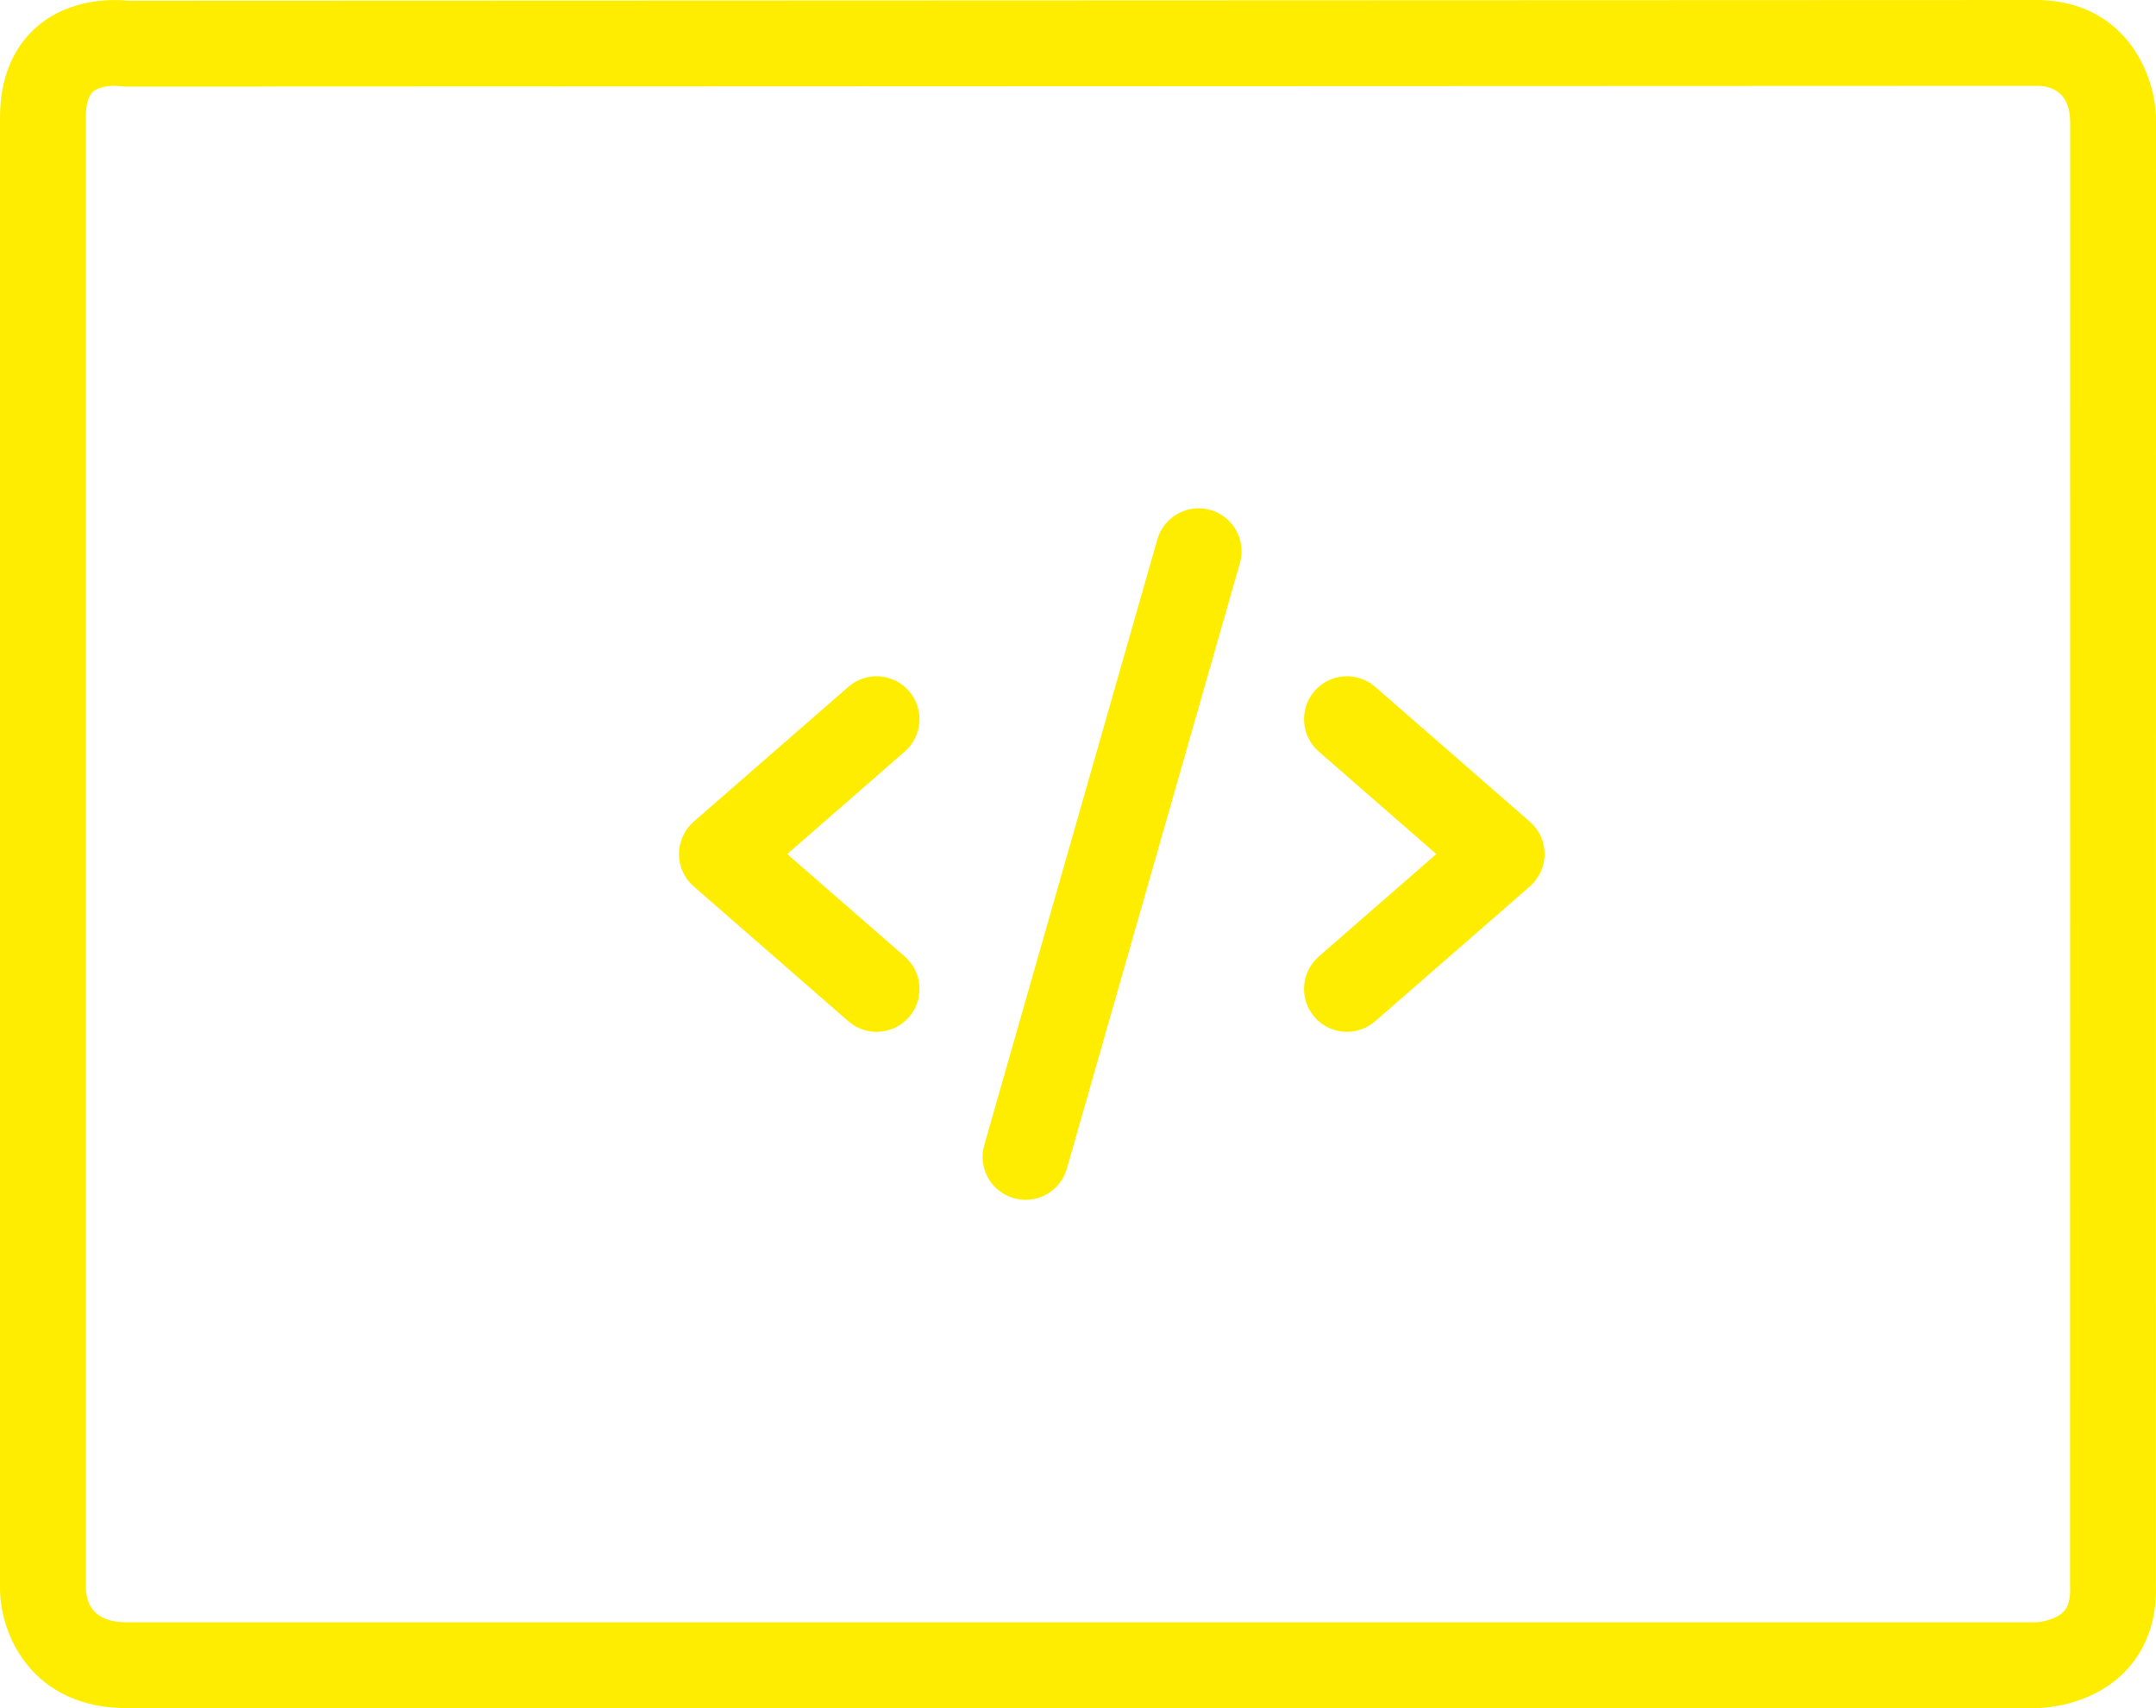 <?xml version="1.0" encoding="utf-8"?>
<!-- Generator: Adobe Illustrator 27.4.1, SVG Export Plug-In . SVG Version: 6.00 Build 0)  -->
<svg version="1.1" id="Layer_1" xmlns="http://www.w3.org/2000/svg" xmlns:xlink="http://www.w3.org/1999/xlink" x="0px" y="0px"
	 viewBox="0 0 225.981 179.079" style="enable-background:new 0 0 225.981 179.079;" xml:space="preserve">
<style type="text/css">
	.st0{fill:#FFED00;}
</style>
<g>
	<g>
		<g>
			<path class="st0" d="M213.408,179.079H13.263C3.532,179.079,0,171.567,0,166.517V12.289c0-5.116,2.133-8.008,3.921-9.534
				c3.554-3.03,8.128-2.836,9.618-2.677L213.757,0c0.035,0.003,0.107,0.001,0.161,0.003c8.839,0.312,12.057,7.725,12.063,12.63
				l-0.011,153.447c0.165,4.617-1.64,7.508-3.188,9.122C219.169,178.97,213.987,179.079,213.408,179.079z M12.04,8.998
				c-0.726,0-1.741,0.134-2.293,0.618C9.129,10.157,9,11.368,9,12.289v154.228c0.084,2.339,1.519,3.562,4.263,3.562h200.146
				c0.449-0.014,2.082-0.251,2.898-1.127c0.184-0.197,0.743-0.796,0.668-2.598c-0.003-0.062-0.004-0.125-0.004-0.188l0.011-153.527
				c-0.07-2.292-1.185-3.538-3.312-3.639L13.265,9.078c0,0-0.001,0-0.001,0c-0.222,0-0.444-0.017-0.664-0.049
				C12.454,9.01,12.26,8.998,12.04,8.998z"/>
		</g>
	</g>
	<g>
		<g>
			<path class="st0" d="M107.494,125.79c-0.41,0-0.826-0.056-1.239-0.174c-2.39-0.683-3.773-3.174-3.09-5.563l18.142-63.498
				c0.684-2.39,3.174-3.774,5.563-3.09c2.39,0.683,3.773,3.173,3.091,5.563l-18.143,63.498
				C111.253,124.501,109.452,125.79,107.494,125.79z"/>
		</g>
		<g>
			<path class="st0" d="M91.876,108.179c-1.049,0-2.103-0.364-2.956-1.108l-16.213-14.14c-0.98-0.854-1.542-2.091-1.542-3.391
				s0.562-2.537,1.542-3.392l16.213-14.14c1.873-1.632,4.715-1.439,6.349,0.434c1.633,1.873,1.439,4.715-0.434,6.349L82.512,89.54
				l12.324,10.748c1.873,1.634,2.067,4.477,0.434,6.35C94.38,107.657,93.132,108.179,91.876,108.179z"/>
		</g>
		<g>
			<path class="st0" d="M141.183,108.179c-1.255,0-2.504-0.522-3.394-1.542c-1.634-1.874-1.439-4.716,0.434-6.35l12.325-10.748
				l-12.325-10.749c-1.873-1.634-2.067-4.476-0.434-6.349c1.632-1.874,4.474-2.068,6.35-0.434l16.214,14.14
				c0.979,0.855,1.542,2.091,1.542,3.392s-0.562,2.537-1.542,3.391l-16.214,14.14C143.285,107.814,142.231,108.179,141.183,108.179z
				"/>
		</g>
	</g>
</g>
</svg>
